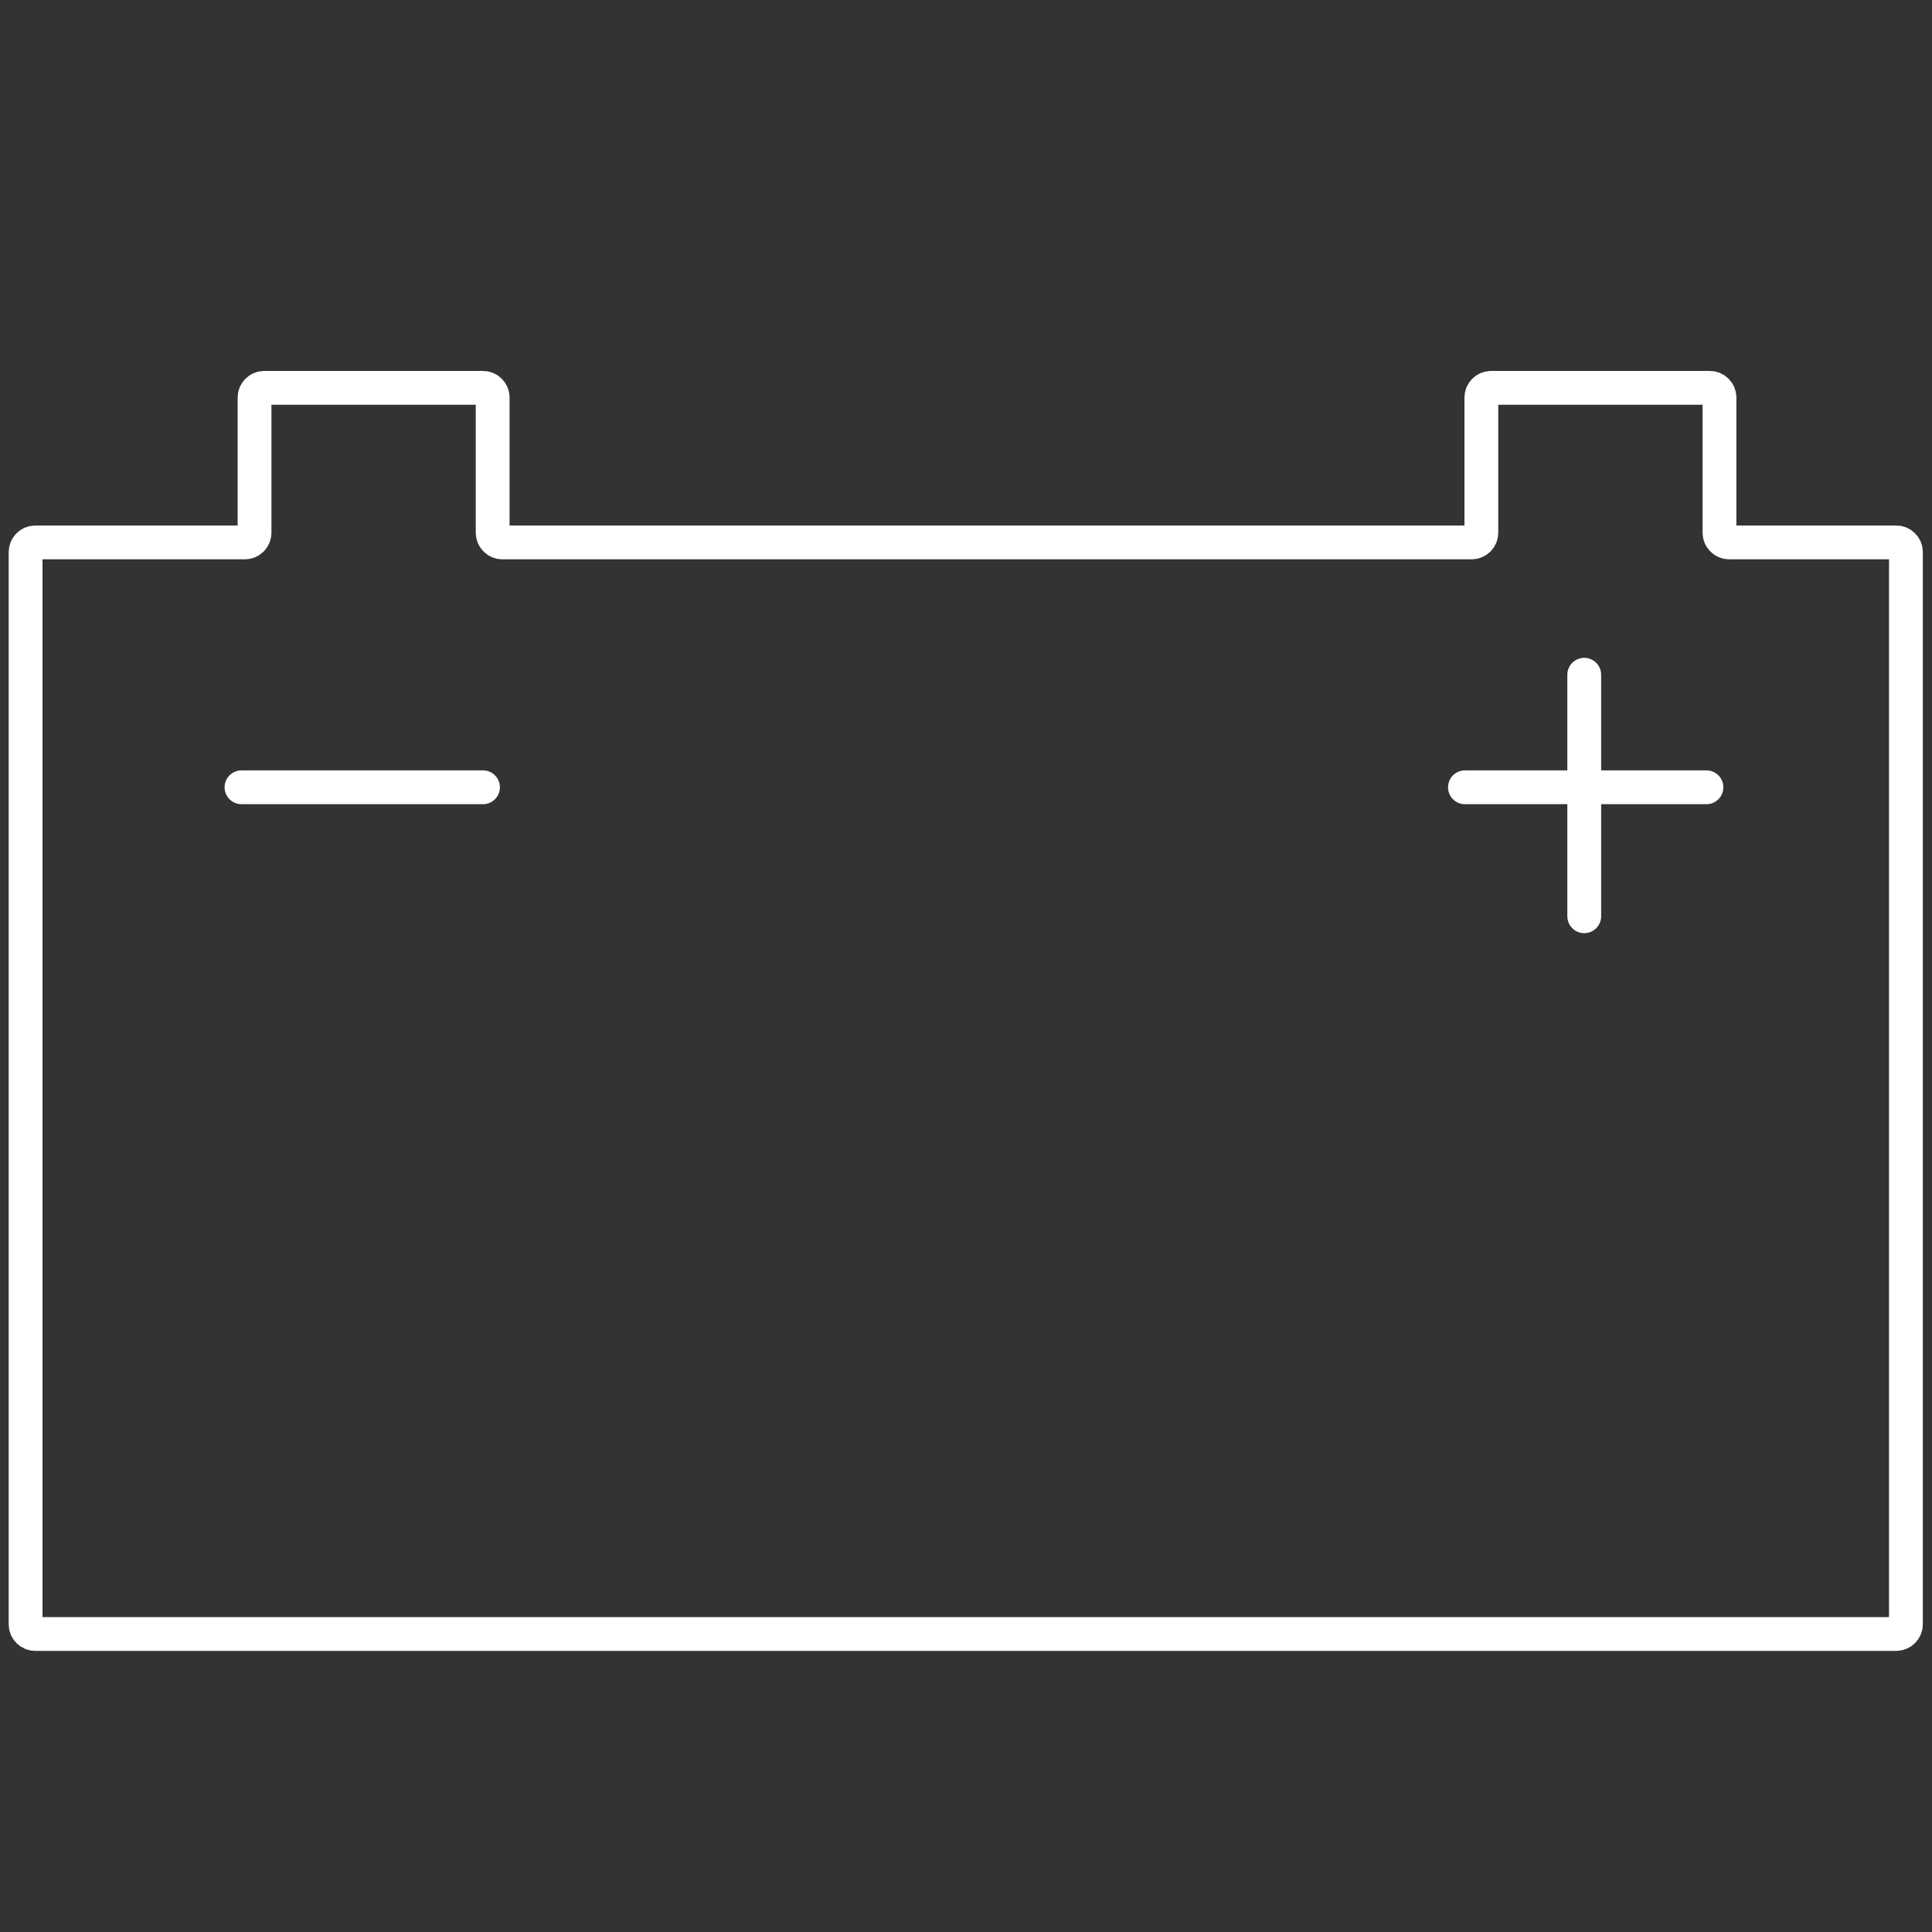 <?xml version="1.0" encoding="utf-8"?>
<!-- Generator: Adobe Illustrator 22.0.0, SVG Export Plug-In . SVG Version: 6.00 Build 0)  -->
<svg version="1.1" id="Layer_1" xmlns="http://www.w3.org/2000/svg" xmlns:xlink="http://www.w3.org/1999/xlink" x="0px" y="0px"
	 viewBox="0 0 400 400" style="enable-background:new 0 0 400 400;" xml:space="preserve">
<rect x="0" y="0" width="400" height="400" fill="#333333" stroke="none"/>
<style type="text/css">
	.st0{fill-rule:evenodd;clip-rule:evenodd;fill:#00AEEF;}
	.st1{fill-rule:evenodd;clip-rule:evenodd;fill:#FFFFFF;}
	.st2{fill-rule:evenodd;clip-rule:evenodd;fill:#FFFFFF;stroke:#FFFFFF;stroke-width:2;stroke-miterlimit:10;}
	.st3{fill:none;stroke:#FFFFFF;stroke-width:9;stroke-linejoin:round;stroke-miterlimit:10;}
	.st4{fill:#FFFFFF;}
	.st5{fill:none;stroke:#FFFFFF;stroke-width:7;stroke-miterlimit:10;}
	.st6{fill:none;stroke:#FFFFFF;stroke-width:7;stroke-linecap:round;stroke-miterlimit:10;}
</style>
<g>
	<path class="st5" d="M358,112.3c-1.1,0-2-0.9-2-2v-28c0-1.1-0.9-2-2-2h-45.3c-1.1,0-2,0.9-2,2v28c0,1.1-0.9,2-2,2H104
		c-1.1,0-2-0.9-2-2v-28c0-1.1-0.9-2-2-2H54.7c-1.1,0-2,0.9-2,2v28c0,1.1-0.9,2-2,2H7.3c-1.1,0-2,0.9-2,2v222c0,1.1,0.9,2,2,2h385.3
		c1.1,0,2-0.9,2-2l0-222c0-1.1-0.9-2-2-2H358z"/>
</g>
<line class="st6" x1="50" y1="163" x2="100" y2="163"/>
<line class="st6" x1="303.3" y1="163" x2="353.3" y2="163"/>
<line class="st6" x1="328" y1="189.7" x2="328" y2="139.7"/>
</svg>
